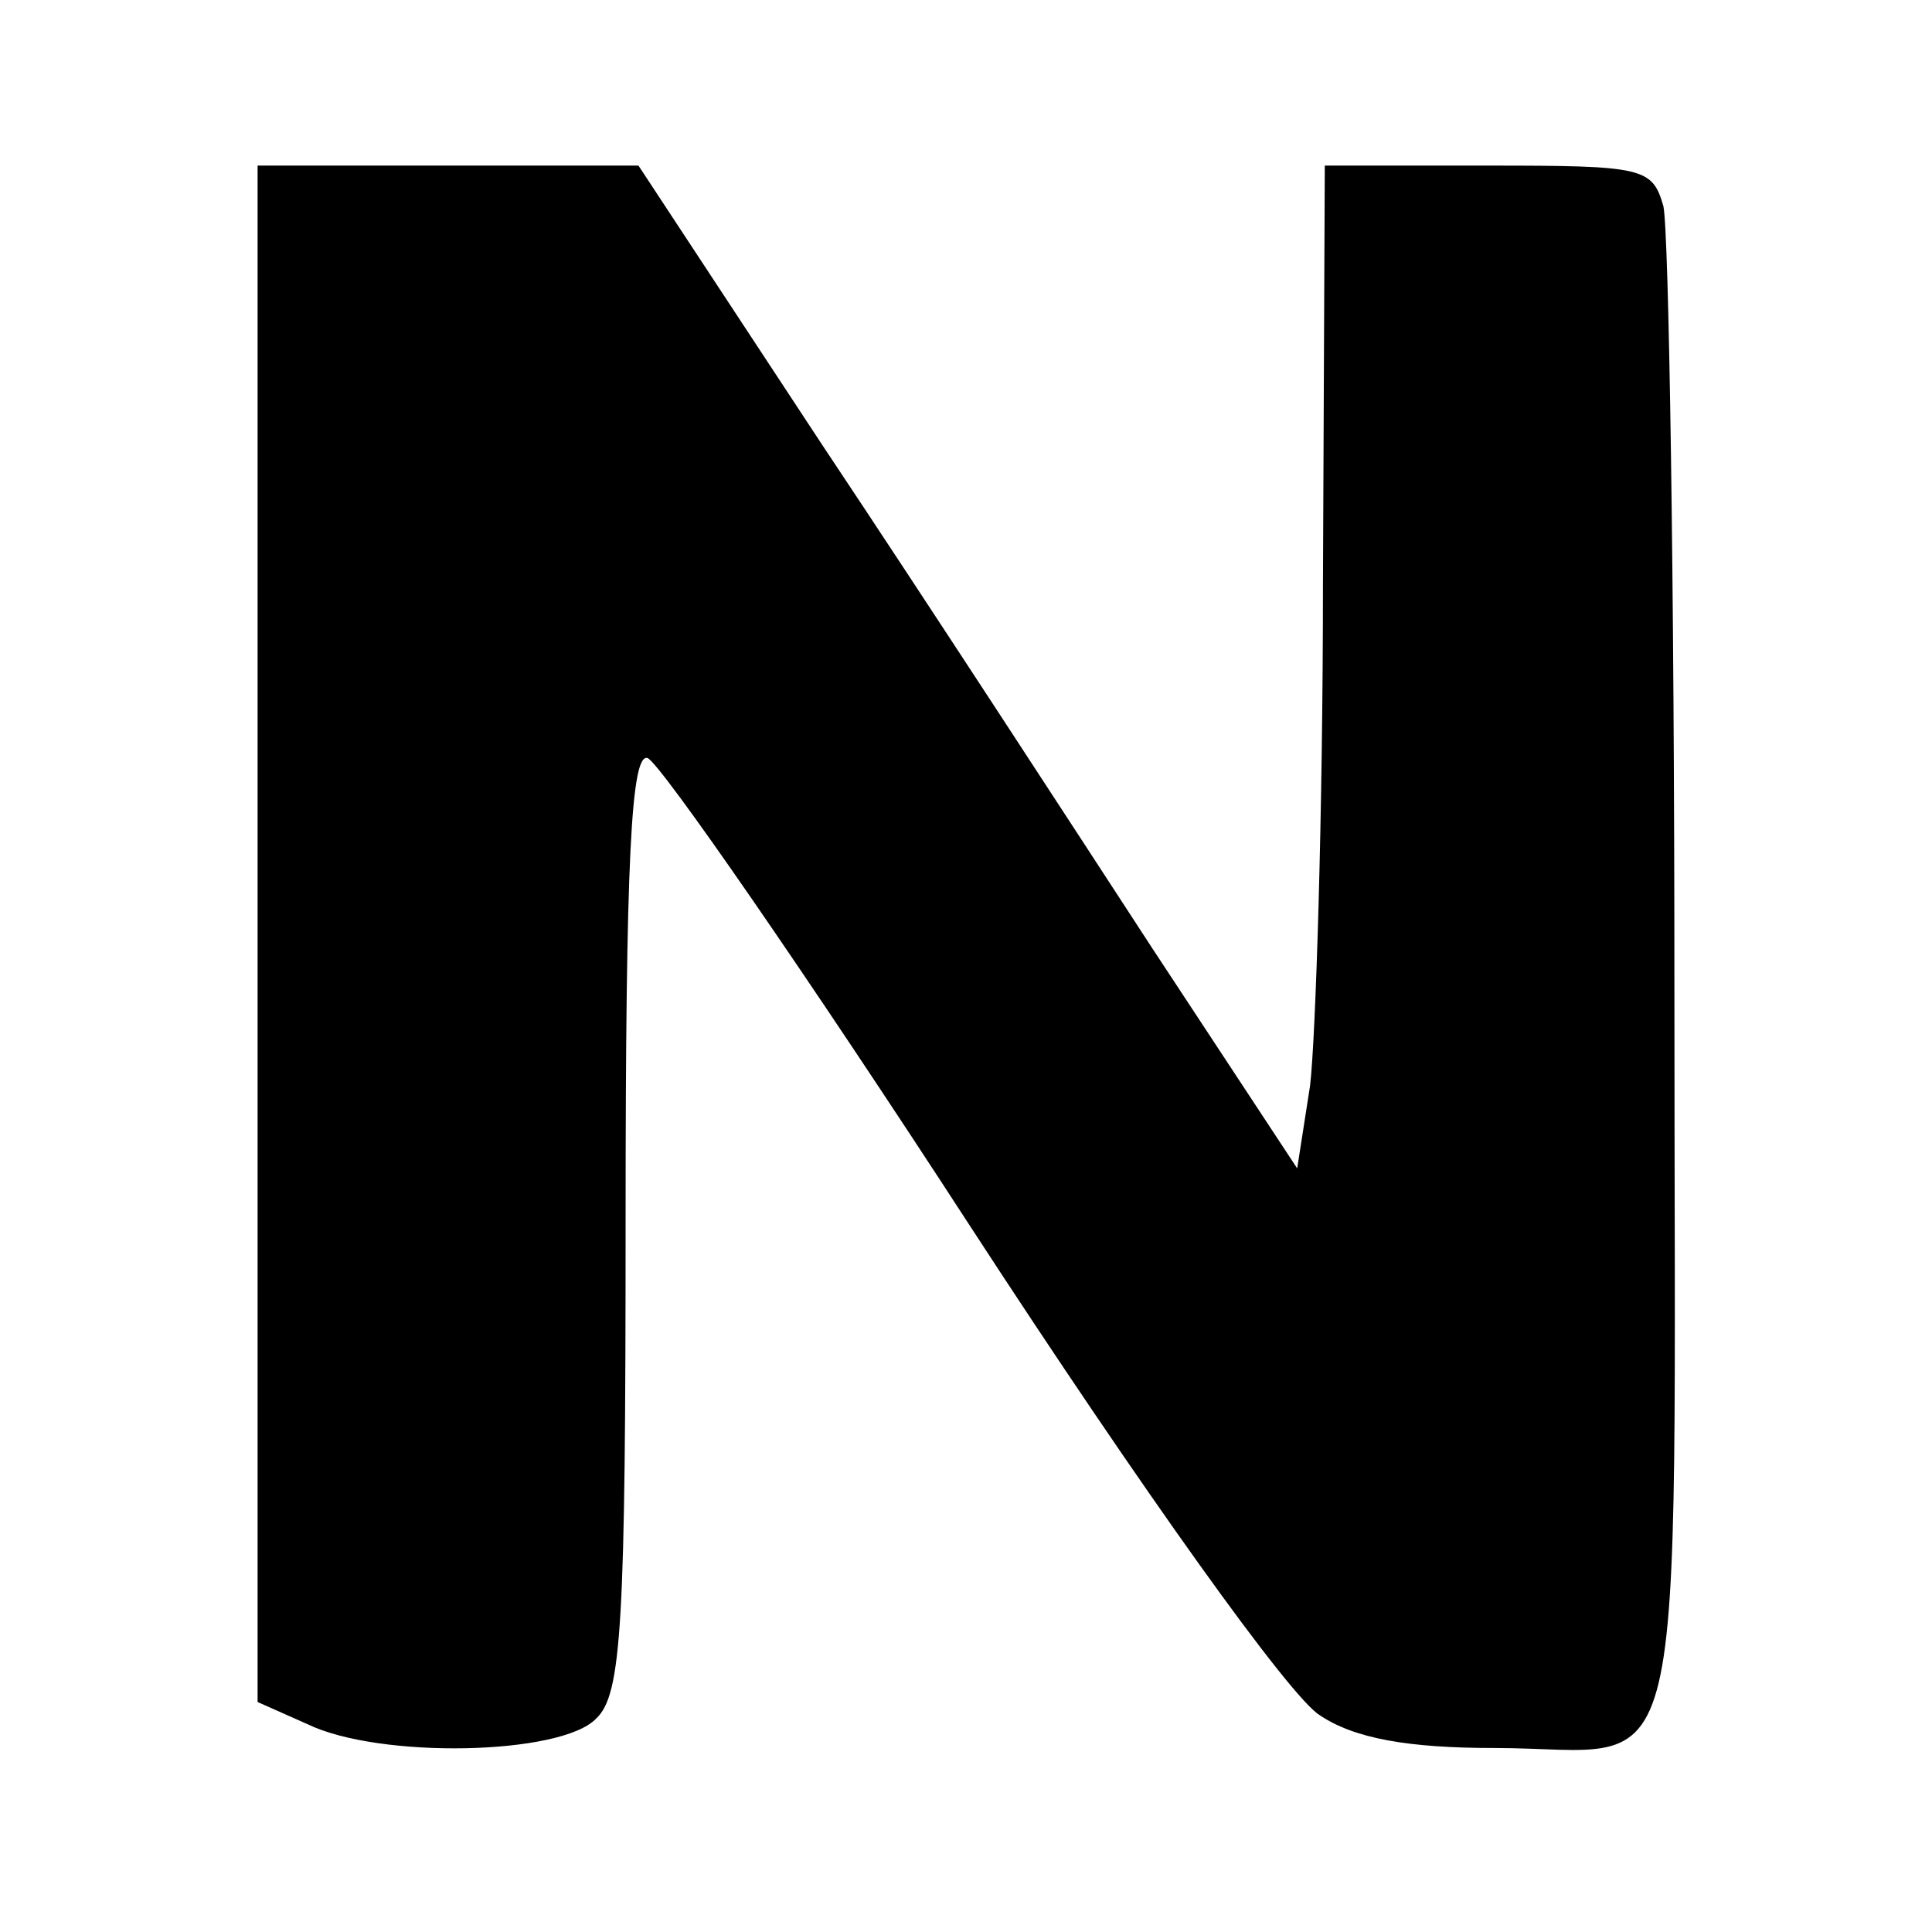 <?xml version="1.0" standalone="no"?>
<!DOCTYPE svg PUBLIC "-//W3C//DTD SVG 20010904//EN"
 "http://www.w3.org/TR/2001/REC-SVG-20010904/DTD/svg10.dtd">
<svg version="1.0" xmlns="http://www.w3.org/2000/svg"
 width="105pt" height="105pt" viewBox="0 0 105 105"
 preserveAspectRatio="xMidYMid meet">
<g transform="translate(0,105) scale(0.1,-0.1)"
fill="#000000" stroke="none">
<path d="M140 543 l0 -418 27 -12 c39 -19 138 -17 157 3 14 13 16 52 16 271 0
196 3 254 12 251 7 -3 86 -117 175 -254 95 -146 174 -256 190 -266 19 -13 49
-18 95 -18 108 0 98 -43 98 414 0 220 -3 411 -6 424 -6 21 -11 22 -95 22 l-89
0 -1 -227 c0 -126 -4 -248 -7 -273 l-7 -45 -79 120 c-43 66 -123 189 -179 273
l-100 152 -104 0 -103 0 0 -417z"/>
</g>
</svg>
